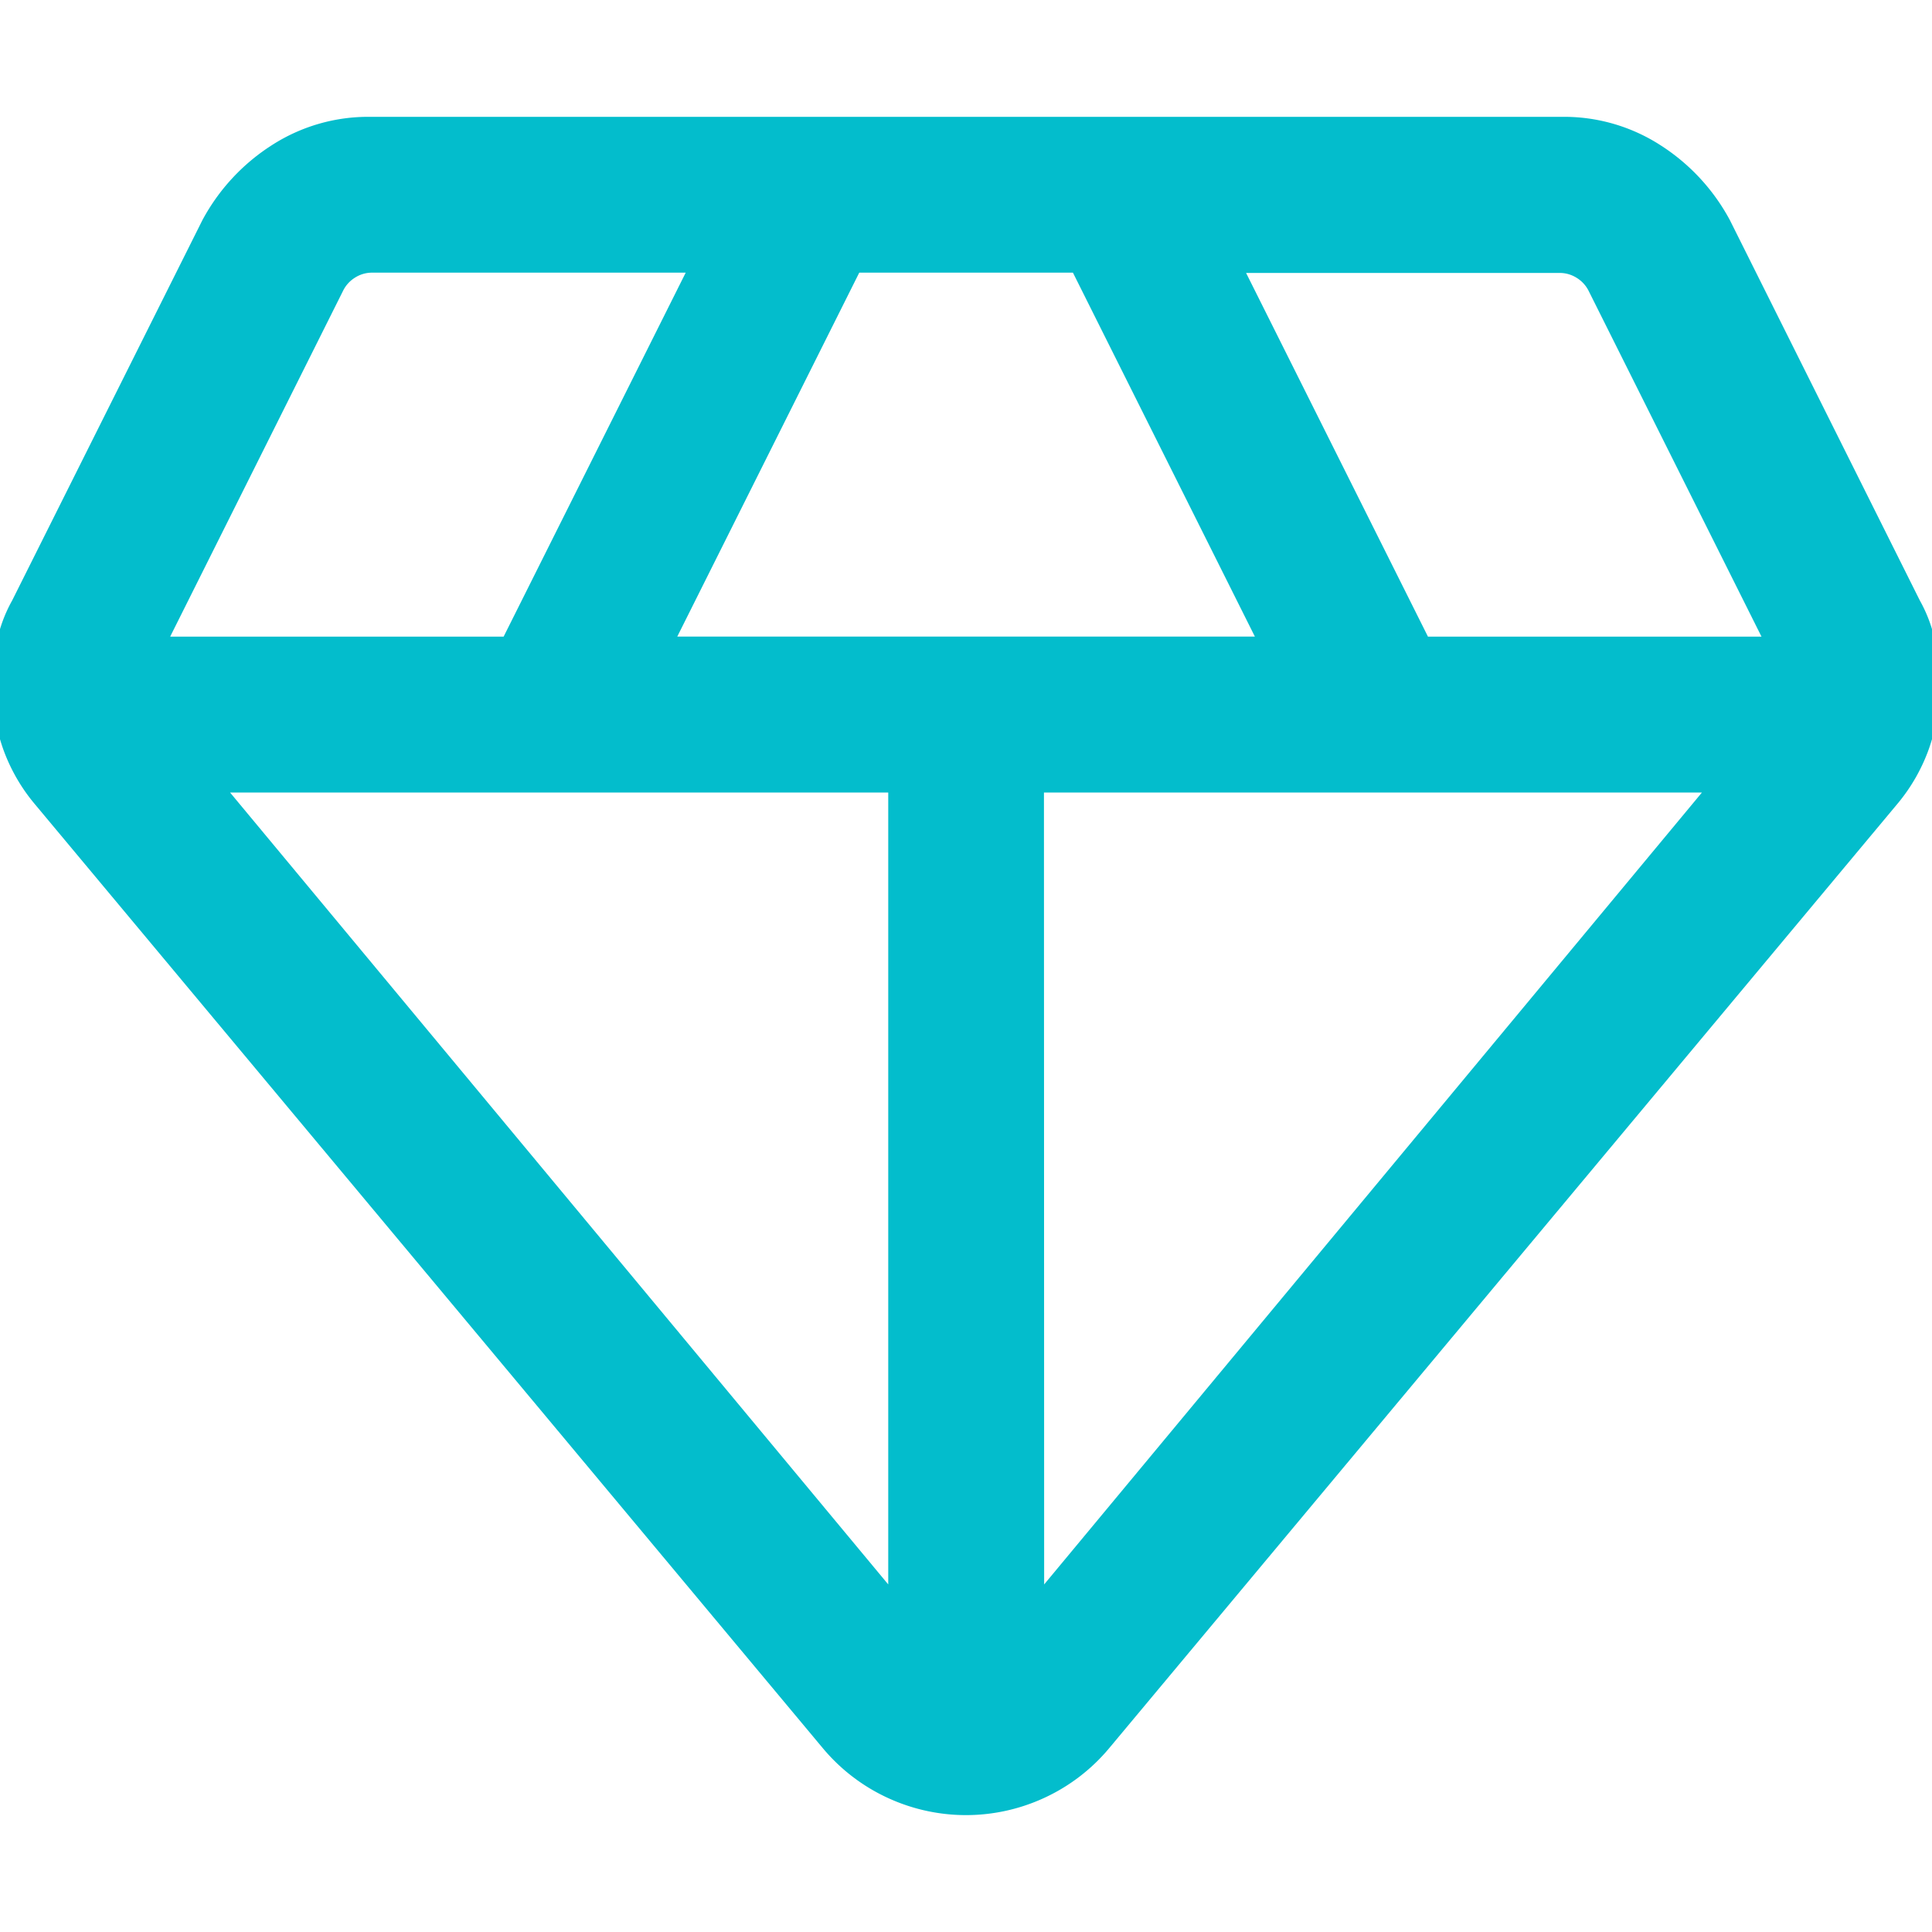 <?xml version="1.0" encoding="UTF-8"?> <svg xmlns="http://www.w3.org/2000/svg" xmlns:xlink="http://www.w3.org/1999/xlink" width="40" height="40" viewBox="0 0 40 40"><defs><clipPath id="clip-path"><rect id="長方形_33" data-name="長方形 33" width="40" height="40" transform="translate(680.157 6407.157)" fill="#d6d6d6"></rect></clipPath></defs><g id="マスクグループ_1" data-name="マスクグループ 1" transform="translate(-680.157 -6407.157)" clip-path="url(#clip-path)"><path id="diamond_24dp_UNDEFINED_FILL0_wght300_GRAD0_opsz24" d="M31.41-53.465a3.866,3.866,0,0,1-1.61-.352,3.846,3.846,0,0,1-1.362-1.043l-16.3-19.528a3.731,3.731,0,0,1-.665-1.156,3.936,3.936,0,0,1-.221-1.318,4.482,4.482,0,0,1,.091-.892,2.972,2.972,0,0,1,.319-.859L15.6-86.486a4.19,4.19,0,0,1,1.443-1.556,3.681,3.681,0,0,1,2.026-.584H43.757a3.681,3.681,0,0,1,2.026.584,4.19,4.19,0,0,1,1.443,1.556l3.932,7.873a2.972,2.972,0,0,1,.319.859,4.482,4.482,0,0,1,.091.892,3.936,3.936,0,0,1-.221,1.318,3.731,3.731,0,0,1-.665,1.156l-16.3,19.528a3.846,3.846,0,0,1-1.362,1.043,3.866,3.866,0,0,1-1.61.352Zm-5.981-24.4H37.391L33.624-85.4H29.2l-3.767,7.533ZM29.8-58.241V-74.636H16.174Zm3.228,0L46.646-74.636H33.024ZM40.98-77.864h6.9L44.3-85.025a.667.667,0,0,0-.249-.269.654.654,0,0,0-.352-.1h-6.49l3.767,7.533Zm-26.043,0h6.9L25.607-85.4h-6.49a.654.654,0,0,0-.352.1.667.667,0,0,0-.249.269l-3.58,7.161Z" transform="translate(668.747 6498.202)" fill="#03bdcc"></path></g></svg> 